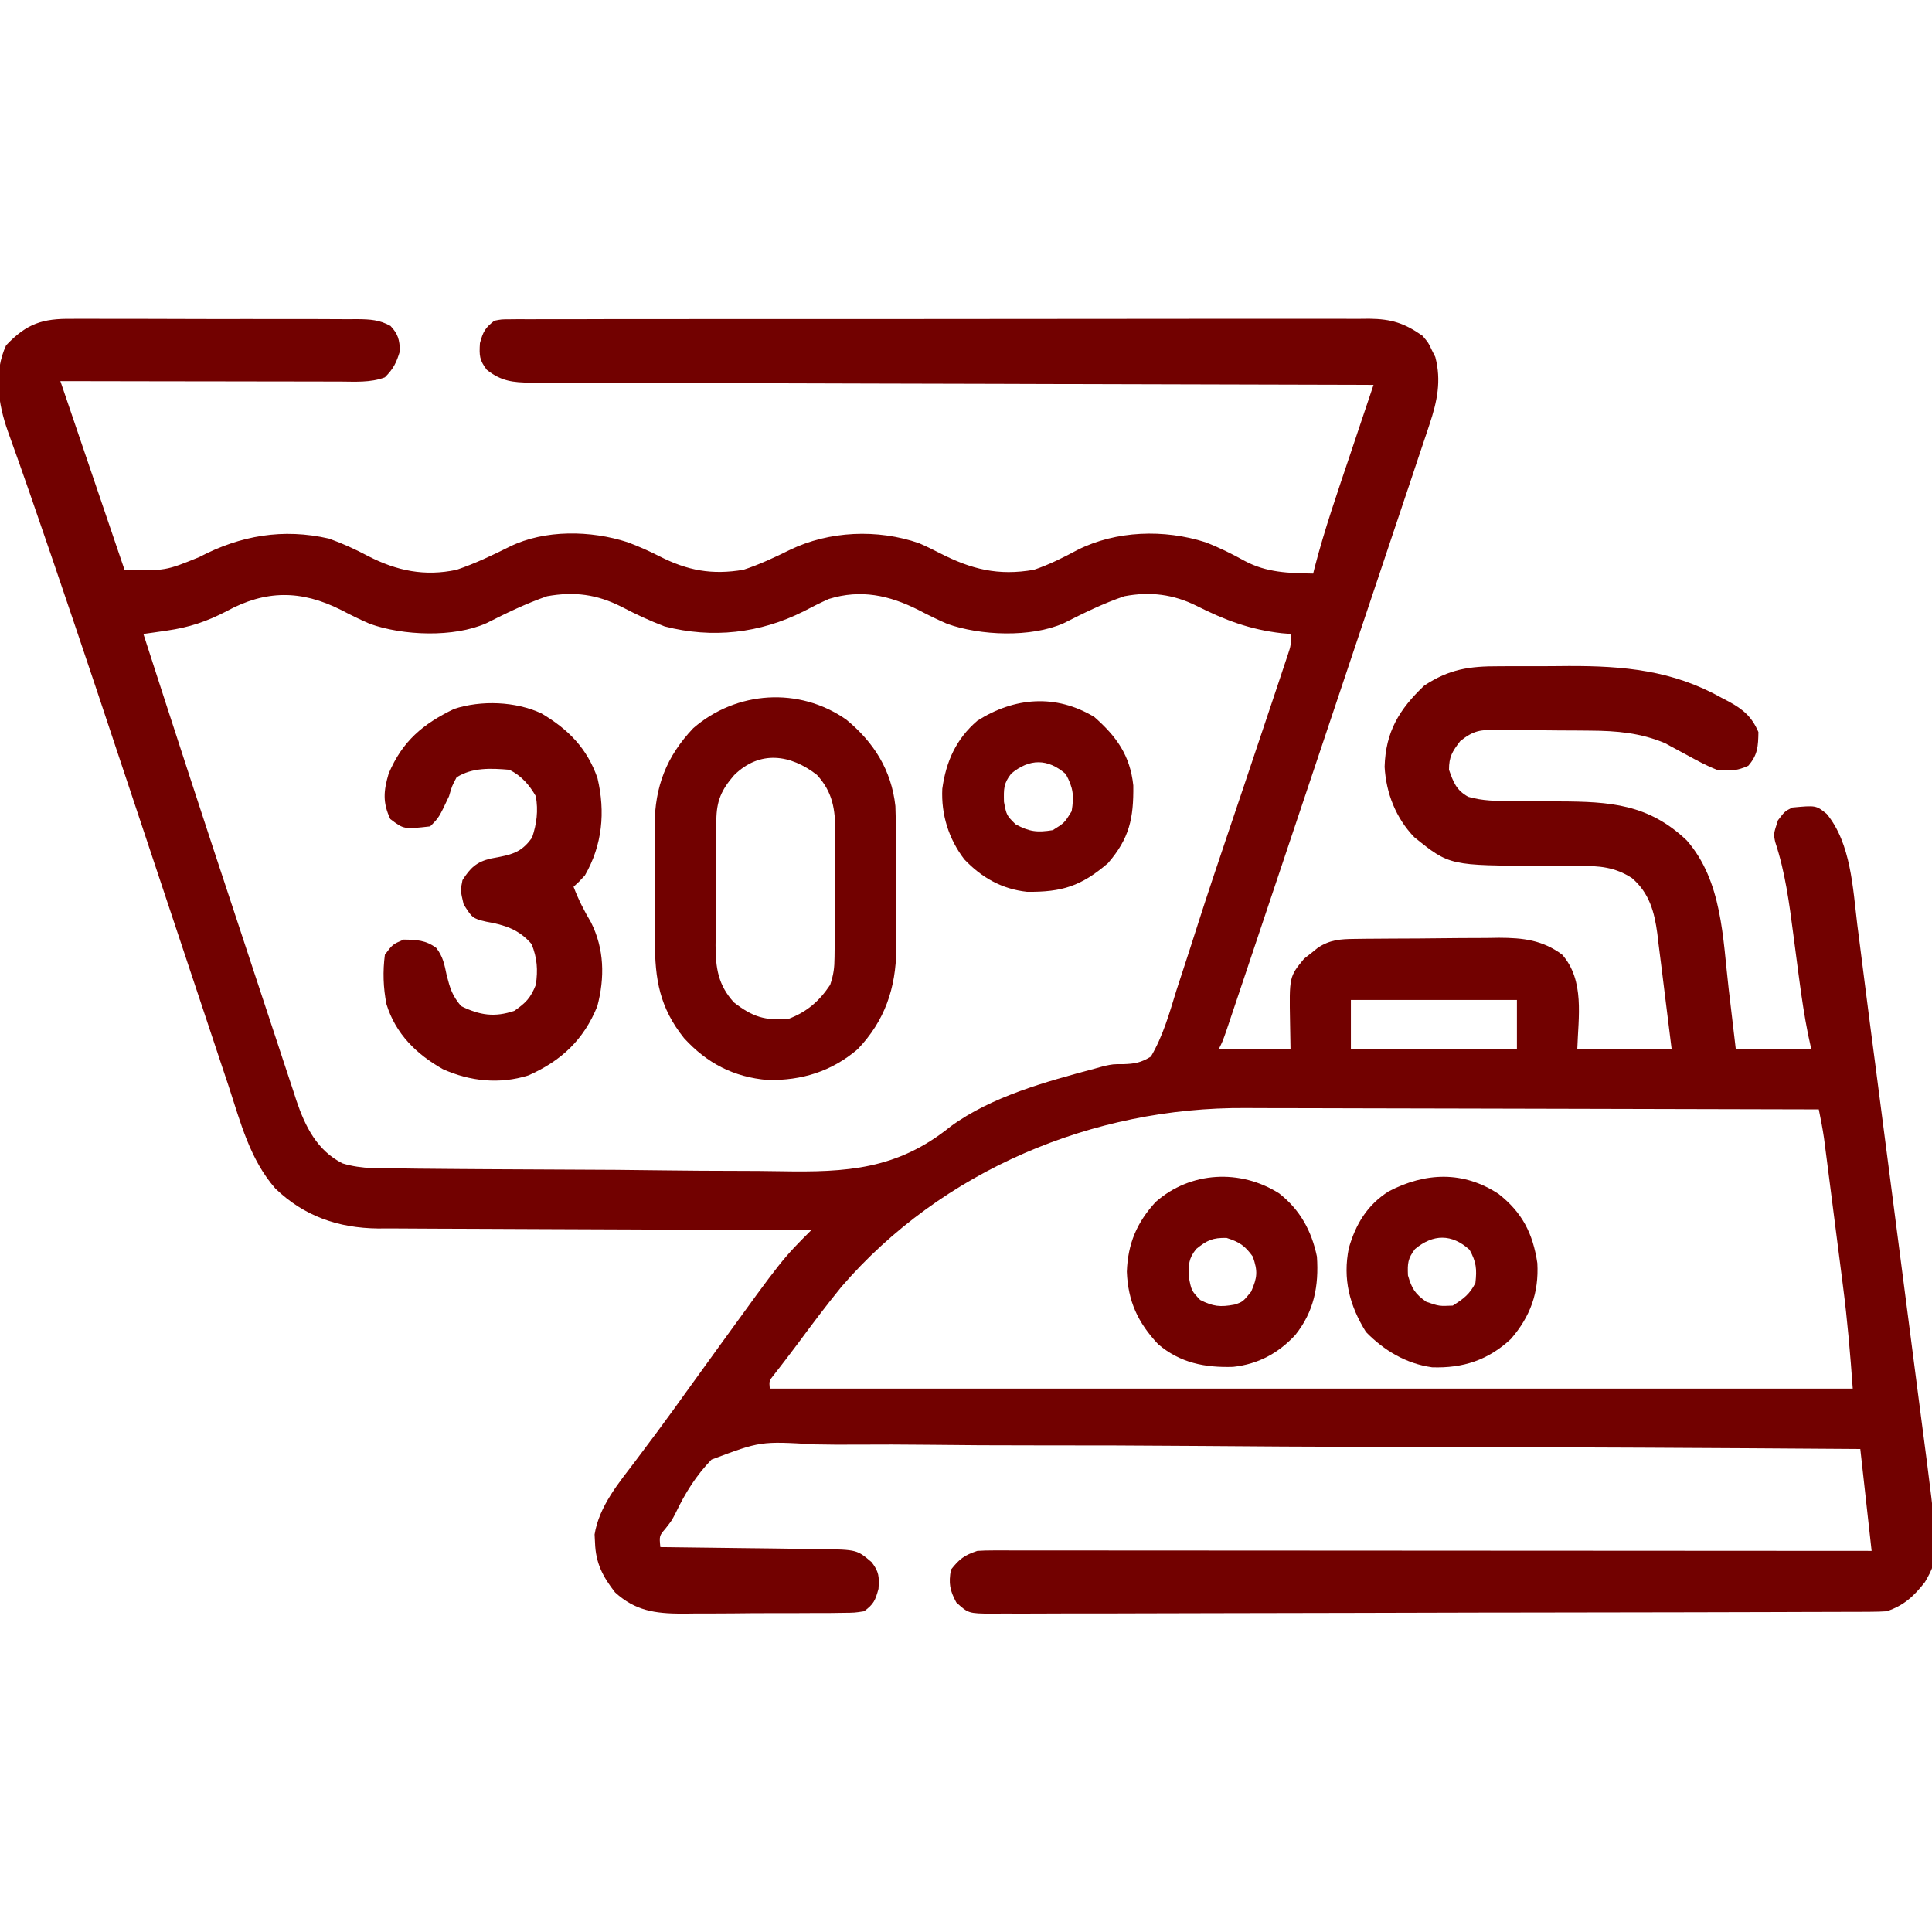 <svg width="512" height="512" viewBox="0 0 512 512" fill="none" xmlns="http://www.w3.org/2000/svg">
<g clip-path="url(#clip0_224_20)">
<path d="M18.971 84.498C20.294 84.49 20.294 84.49 21.644 84.482C24.547 84.469 27.449 84.486 30.352 84.504C32.374 84.504 34.396 84.502 36.418 84.499C40.649 84.498 44.881 84.511 49.112 84.534C54.538 84.562 59.962 84.559 65.388 84.546C69.56 84.539 73.733 84.547 77.906 84.56C79.906 84.564 81.907 84.564 83.908 84.561C86.701 84.558 89.494 84.574 92.288 84.596C93.115 84.591 93.942 84.587 94.794 84.582C98.117 84.626 100.551 84.752 103.49 86.377C105.536 88.576 105.858 90.012 106 93C105.064 96.097 104.296 97.704 102 100C98.167 101.456 94.058 101.133 90.019 101.114C89.218 101.114 88.418 101.114 87.593 101.114C84.953 101.113 82.312 101.106 79.672 101.098C77.839 101.096 76.006 101.094 74.174 101.093C69.353 101.09 64.533 101.08 59.713 101.069C53.928 101.057 48.143 101.052 42.357 101.046C33.572 101.037 24.786 101.017 16 101C21.61 117.5 27.22 134 33 151C43.864 151.269 43.864 151.269 52.812 147.625C63.712 141.889 75.041 139.954 87.164 142.723C90.8 144.017 94.181 145.563 97.586 147.379C105.153 151.273 112.55 152.809 121 151C125.889 149.353 130.492 147.147 135.102 144.848C144.363 140.299 156.579 140.528 166.312 143.688C169.209 144.775 171.938 145.968 174.691 147.379C182.184 151.207 188.62 152.408 197 151C201.272 149.605 205.287 147.716 209.309 145.727C219.736 140.672 232.559 140.148 243.531 143.934C245.376 144.73 247.184 145.612 248.969 146.535C257.432 150.88 264.493 152.649 274 151C278.052 149.629 281.803 147.749 285.562 145.727C295.794 140.588 308.551 140.204 319.437 143.688C323.119 145.088 326.492 146.788 329.937 148.688C335.709 151.757 341.564 151.889 348 152C348.139 151.44 348.278 150.88 348.421 150.304C351.018 140.317 354.398 130.586 357.687 120.813C358.3 118.984 358.913 117.155 359.525 115.326C361.014 110.883 362.506 106.441 364 102C362.229 101.996 362.229 101.996 360.422 101.993C332.399 101.935 304.376 101.863 276.353 101.771C272.905 101.76 269.456 101.749 266.008 101.738C264.978 101.734 264.978 101.734 263.928 101.731C252.809 101.696 241.69 101.671 230.57 101.65C219.163 101.628 207.755 101.595 196.348 101.551C189.94 101.527 183.532 101.509 177.124 101.502C171.095 101.496 165.066 101.476 159.038 101.446C156.823 101.437 154.608 101.433 152.392 101.435C149.372 101.437 146.353 101.42 143.333 101.399C142.453 101.404 141.572 101.408 140.665 101.413C135.949 101.358 132.841 101.046 129 98C127.039 95.415 126.987 94.212 127.187 90.938C128.042 87.848 128.543 86.932 131 85C132.897 84.623 132.897 84.623 135.082 84.62C135.916 84.611 136.75 84.603 137.61 84.594C138.526 84.6 139.443 84.606 140.387 84.612C141.361 84.607 142.334 84.602 143.337 84.596C146.615 84.582 149.892 84.589 153.169 84.596C155.513 84.59 157.856 84.583 160.2 84.575C166.578 84.557 172.956 84.558 179.335 84.564C185.328 84.568 191.321 84.56 197.314 84.553C209.912 84.539 222.51 84.544 235.109 84.556C246.631 84.566 258.152 84.553 269.674 84.529C281.504 84.505 293.334 84.495 305.164 84.502C311.806 84.505 318.448 84.503 325.09 84.485C331.338 84.47 337.585 84.474 343.833 84.493C346.127 84.496 348.42 84.493 350.713 84.483C353.844 84.47 356.974 84.481 360.105 84.499C361.466 84.484 361.466 84.484 362.855 84.47C368.733 84.538 372.163 85.615 377 89C378.559 90.859 378.559 90.859 379.437 92.75C379.746 93.364 380.054 93.977 380.371 94.609C382.023 100.89 380.864 106.406 378.843 112.44C378.495 113.496 378.495 113.496 378.14 114.573C377.366 116.91 376.575 119.242 375.783 121.574C375.222 123.256 374.663 124.939 374.104 126.622C372.587 131.177 371.057 135.726 369.523 140.275C367.92 145.037 366.331 149.804 364.74 154.57C362.068 162.567 359.388 170.561 356.702 178.553C352.91 189.834 349.133 201.12 345.36 212.408C340.308 227.517 335.252 242.624 330.178 257.726C329.628 259.363 329.079 261 328.53 262.638C327.783 264.866 327.034 267.094 326.284 269.322C325.865 270.57 325.445 271.819 325.013 273.106C324 276 324 276 323 278C329.27 278 335.54 278 342 278C341.938 274.504 341.938 274.504 341.875 270.938C341.661 258.83 341.661 258.83 345.621 254.039C346.22 253.572 346.82 253.106 347.437 252.625C348.034 252.143 348.631 251.661 349.246 251.164C352.451 249.037 355.253 248.864 358.987 248.823C360.51 248.804 360.51 248.804 362.063 248.784C363.16 248.777 364.257 248.769 365.387 248.762C367.083 248.75 367.083 248.75 368.814 248.737C371.21 248.723 373.607 248.713 376.004 248.705C379.656 248.688 383.307 248.644 386.959 248.6C389.289 248.59 391.619 248.581 393.949 248.574C395.036 248.557 396.123 248.539 397.242 248.521C403.601 248.539 408.784 249.11 414 253C420 259.831 418.264 269.556 418 278C426.25 278 434.5 278 443 278C442.375 272.856 441.741 267.716 441.083 262.576C440.863 260.83 440.648 259.084 440.438 257.336C440.135 254.815 439.811 252.296 439.484 249.777C439.396 249.004 439.307 248.231 439.215 247.434C438.437 241.663 437.098 236.655 432.479 232.697C427.96 229.766 423.817 229.438 418.539 229.496C417.749 229.487 416.959 229.477 416.145 229.468C413.638 229.439 411.132 229.436 408.625 229.438C384.146 229.402 384.146 229.402 374.793 221.859C369.919 216.805 367.33 210.188 366.937 203.219C367.199 193.944 370.788 187.996 377.437 181.688C384.086 177.309 389.404 176.542 397.219 176.566C398.194 176.561 399.17 176.556 400.175 176.551C402.236 176.544 404.297 176.545 406.357 176.554C409.463 176.562 412.567 176.534 415.672 176.502C430.215 176.449 443.325 177.637 456.25 184.938C456.873 185.259 457.495 185.581 458.137 185.912C462 188.018 464.238 189.945 466 194C465.935 197.777 465.828 200.049 463.312 202.938C460.241 204.349 458.384 204.312 455 204C452.252 202.932 449.706 201.546 447.125 200.125C445.778 199.39 444.426 198.664 443.07 197.945C442.48 197.621 441.89 197.296 441.282 196.961C434.728 194.2 428.442 193.674 421.426 193.629C420.539 193.62 419.652 193.611 418.738 193.602C416.877 193.587 415.015 193.578 413.154 193.575C410.309 193.563 407.467 193.513 404.623 193.463C402.807 193.453 400.992 193.446 399.176 193.441C397.907 193.412 397.907 193.412 396.612 193.382C392.237 193.416 390.534 193.577 386.989 196.383C384.865 199.177 384 200.501 384 204C385.178 207.337 385.936 209.41 389.089 211.159C392.888 212.257 396.53 212.279 400.449 212.273C402.119 212.294 403.789 212.315 405.459 212.336C408.068 212.358 410.676 212.375 413.285 212.381C426.635 212.432 436.898 213.074 447.023 222.734C456.437 233.525 456.541 248.552 458.125 262.125C458.308 263.669 458.492 265.214 458.676 266.758C459.122 270.505 459.561 274.252 460 278C466.6 278 473.2 278 480 278C479.58 276.08 479.58 276.08 479.152 274.121C478.183 269.279 477.468 264.428 476.816 259.535C476.714 258.771 476.612 258.008 476.507 257.221C476.083 254.035 475.664 250.849 475.253 247.661C474.167 239.289 473.106 231.179 470.45 223.125C470 221 470 221 471.187 217.375C473 215 473 215 475 214C481.278 213.419 481.278 213.419 484.094 215.688C490.522 223.488 491.022 235.351 492.199 245.012C492.4 246.584 492.602 248.156 492.805 249.727C493.274 253.363 493.735 257 494.192 260.637C495.101 267.833 496.046 275.025 496.991 282.217C498.697 295.219 500.384 308.223 502.06 321.229C503.136 329.585 504.219 337.94 505.311 346.294C506.091 352.268 506.863 358.243 507.63 364.218C508.083 367.749 508.539 371.279 509.004 374.808C513.972 412.556 513.972 412.556 510.131 419.264C507.207 423.018 504.537 425.488 500 427C498.613 427.093 497.222 427.133 495.831 427.137C494.551 427.145 494.551 427.145 493.245 427.152C492.307 427.153 491.369 427.153 490.403 427.154C489.407 427.158 488.411 427.163 487.384 427.167C484.031 427.181 480.678 427.187 477.324 427.193C474.927 427.201 472.529 427.209 470.131 427.218C462.926 427.242 455.72 427.257 448.515 427.27C446.48 427.273 444.446 427.277 442.411 427.281C429.781 427.307 417.15 427.329 404.52 427.341C401.595 427.344 398.67 427.347 395.745 427.35C395.018 427.351 394.291 427.352 393.542 427.352C381.757 427.365 369.971 427.398 358.186 427.44C346.09 427.482 333.994 427.506 321.898 427.511C315.105 427.515 308.312 427.526 301.519 427.559C295.132 427.59 288.746 427.596 282.359 427.584C280.012 427.584 277.664 427.592 275.316 427.61C272.118 427.632 268.922 427.624 265.724 427.608C264.788 427.622 263.853 427.636 262.889 427.65C256.629 427.573 256.629 427.573 253.423 424.653C251.683 421.41 251.382 419.628 252 416C254.232 413.152 255.55 412.15 259 411C260.354 410.911 261.713 410.876 263.07 410.877C263.902 410.875 264.734 410.873 265.59 410.871C266.504 410.874 267.417 410.877 268.358 410.88C269.329 410.879 270.299 410.878 271.299 410.877C274.565 410.876 277.83 410.881 281.096 410.887C283.432 410.887 285.767 410.887 288.103 410.886C294.456 410.886 300.808 410.892 307.161 410.899C313.124 410.904 319.087 410.905 325.049 410.906C336.861 410.908 348.672 410.915 360.484 410.925C371.958 410.934 383.433 410.941 394.907 410.945C395.615 410.945 396.322 410.946 397.05 410.946C400.598 410.947 404.145 410.948 407.693 410.95C437.128 410.96 466.564 410.978 496 411C495.01 402.09 494.02 393.18 493 384C454.748 383.72 416.497 383.526 378.245 383.463C373.725 383.456 369.205 383.447 364.686 383.439C363.786 383.437 362.886 383.435 361.959 383.433C347.405 383.403 332.852 383.31 318.298 383.193C303.355 383.074 288.414 383.024 273.471 383.037C264.255 383.043 255.043 382.996 245.828 382.881C239.502 382.806 233.178 382.799 226.852 382.843C223.205 382.867 219.564 382.862 215.917 382.777C201.546 381.927 201.546 381.927 188.557 386.804C184.496 390.997 181.575 395.674 179.071 400.927C178 403 178 403 176.368 405.078C174.71 407.014 174.71 407.014 175 410C175.628 410.006 176.256 410.012 176.902 410.018C183.44 410.082 189.977 410.166 196.515 410.262C198.954 410.296 201.394 410.324 203.833 410.346C207.341 410.38 210.848 410.432 214.355 410.488C215.445 410.495 216.535 410.501 217.658 410.508C227.112 410.691 227.112 410.691 231 414C232.961 416.585 233.013 417.788 232.812 421.063C231.95 424.181 231.535 425.104 229 427C226.491 427.394 226.491 427.394 223.462 427.42C222.327 427.436 221.192 427.452 220.022 427.468C218.794 427.468 217.566 427.469 216.301 427.469C215.037 427.476 213.772 427.484 212.47 427.492C209.791 427.503 207.112 427.507 204.433 427.501C201.017 427.495 197.603 427.526 194.188 427.566C190.913 427.598 187.638 427.594 184.363 427.594C183.145 427.61 181.927 427.627 180.672 427.643C173.56 427.586 168.395 426.897 163 422C159.688 417.754 157.869 414.201 157.687 408.813C157.65 408.097 157.613 407.382 157.574 406.645C158.782 399.146 163.965 393.019 168.437 387.125C169.697 385.441 170.956 383.756 172.215 382.07C172.849 381.224 173.483 380.377 174.136 379.505C176.967 375.701 179.734 371.852 182.5 368C184.665 364.999 186.832 361.999 189 359C189.578 358.2 190.156 357.4 190.751 356.576C207.335 333.665 207.335 333.665 215 326C214.37 325.999 213.74 325.997 213.091 325.996C197.733 325.958 182.374 325.899 167.015 325.816C159.588 325.776 152.16 325.744 144.733 325.729C138.255 325.716 131.778 325.689 125.301 325.645C121.874 325.623 118.448 325.607 115.022 325.608C111.187 325.606 107.353 325.579 103.518 325.546C102.394 325.551 101.271 325.556 100.113 325.561C89.63 325.423 80.662 322.34 73 315C66.246 307.315 63.713 297.36 60.594 287.844C59.987 286.026 59.379 284.209 58.77 282.392C57.487 278.556 56.212 274.718 54.943 270.877C53.039 265.111 51.115 259.352 49.188 253.594C44.946 240.914 40.73 228.225 36.516 215.537C29.191 193.487 21.846 171.445 14.336 149.457C14.048 148.614 13.76 147.77 13.463 146.901C9.748 136.027 6.006 125.163 2.102 114.355C-0.513 107 -1.736 98.74 1.625 91.5C7.114 85.722 11.305 84.408 18.971 84.498ZM60 162C54.76 164.718 50.081 166.281 44.203 167.117C43.039 167.286 41.876 167.455 40.677 167.628C39.793 167.751 38.91 167.874 38 168C46.193 193.38 54.462 218.734 62.851 244.05C64.587 249.288 66.317 254.527 68.037 259.771C69.739 264.958 71.453 270.142 73.175 275.324C73.82 277.27 74.461 279.218 75.097 281.168C75.979 283.867 76.876 286.562 77.777 289.255C78.157 290.435 78.157 290.435 78.544 291.638C80.869 298.499 84.011 304.903 90.787 308.313C95.877 309.893 101.247 309.626 106.528 309.645C107.897 309.663 109.267 309.683 110.636 309.705C114.343 309.757 118.05 309.783 121.758 309.801C124.083 309.813 126.409 309.829 128.734 309.847C136.036 309.901 143.337 309.94 150.639 309.956C159.019 309.973 167.396 310.043 175.775 310.16C182.281 310.247 188.787 310.286 195.294 310.292C199.166 310.296 203.036 310.319 206.907 310.391C224.421 310.7 237.813 309.953 251.95 298.498C262.851 290.534 277.271 286.633 290.133 283.191C290.932 282.968 291.731 282.744 292.555 282.514C295 282 295 282 297.602 282.013C300.692 281.918 302.353 281.635 305 280C308.227 274.519 309.893 268.554 311.75 262.5C312.355 260.637 312.964 258.776 313.576 256.916C314.953 252.717 316.306 248.511 317.647 244.301C320.053 236.785 322.565 229.306 325.09 221.83C326.362 218.061 327.632 214.291 328.901 210.522C329.152 209.776 329.404 209.03 329.662 208.262C332.133 200.924 334.6 193.584 337.043 186.237C337.488 184.901 337.934 183.565 338.382 182.231C338.999 180.394 339.609 178.556 340.218 176.717C340.737 175.163 340.737 175.163 341.266 173.577C342.137 170.966 342.137 170.966 342 168C341.236 167.937 340.471 167.874 339.684 167.809C331.226 166.842 324.619 164.337 317.117 160.559C310.974 157.487 304.775 156.717 298 158C292.421 159.872 287.141 162.494 281.9 165.152C273.245 169.014 259.741 168.459 251 165.313C248.382 164.189 245.878 162.937 243.352 161.621C235.646 157.746 228.11 156.104 219.633 158.734C217.373 159.744 215.192 160.851 213 162C201.386 167.848 188.786 169.261 176.144 166.008C172.169 164.507 168.428 162.749 164.668 160.777C158.145 157.498 152.228 156.715 145 158C139.434 159.922 134.145 162.492 128.9 165.152C120.245 169.014 106.741 168.459 98 165.313C95.382 164.189 92.878 162.937 90.352 161.621C79.792 156.311 70.355 156.32 60 162ZM358 265C358 269.29 358 273.58 358 278C372.52 278 387.04 278 402 278C402 273.71 402 269.42 402 265C387.48 265 372.96 265 358 265ZM223 341C219.036 345.868 215.26 350.878 211.537 355.931C210.465 357.374 209.378 358.806 208.28 360.229C207.73 360.944 207.18 361.658 206.613 362.395C206.112 363.039 205.611 363.683 205.095 364.347C203.816 365.947 203.816 365.947 204 368C298.71 368 393.42 368 491 368C490.346 358.848 489.585 349.856 488.406 340.777C488.255 339.588 488.103 338.399 487.947 337.174C487.629 334.689 487.31 332.204 486.989 329.72C486.497 325.916 486.012 322.111 485.527 318.307C485.216 315.88 484.905 313.454 484.594 311.027C484.449 309.894 484.304 308.761 484.155 307.593C484.018 306.537 483.881 305.482 483.74 304.394C483.621 303.471 483.502 302.547 483.379 301.595C483.006 299.04 482.515 296.53 482 294C460.537 293.93 439.074 293.877 417.61 293.845C407.643 293.829 397.675 293.808 387.708 293.774C379.013 293.744 370.317 293.724 361.622 293.718C357.025 293.714 352.428 293.705 347.831 293.683C343.489 293.662 339.147 293.656 334.805 293.661C333.226 293.66 331.647 293.654 330.067 293.642C289.7 293.359 249.633 310.141 223 341Z" fill="#720100"/>
<path d="M224.25 190.688C231.589 196.707 236.233 204.08 237.29 213.622C237.41 216.489 237.442 219.342 237.433 222.211C237.439 223.26 237.444 224.309 237.449 225.389C237.456 227.596 237.454 229.803 237.446 232.01C237.437 235.359 237.466 238.706 237.498 242.055C237.5 244.211 237.499 246.367 237.496 248.524C237.513 250.004 237.513 250.004 237.53 251.514C237.428 261.854 234.481 270.549 227.285 278.055C220.332 283.973 212.475 286.361 203.461 286.211C194.422 285.436 187.361 281.777 181.277 275.113C174.813 267.029 173.538 259.519 173.566 249.414C173.561 248.317 173.556 247.22 173.55 246.09C173.544 243.779 173.545 241.468 173.554 239.156C173.562 235.643 173.534 232.131 173.502 228.617C173.5 226.362 173.501 224.107 173.504 221.852C173.493 220.813 173.481 219.774 173.47 218.704C173.567 208.397 176.614 200.479 183.715 192.981C195.156 183.065 211.788 181.976 224.25 190.688ZM194.551 205.43C191.155 209.341 189.884 212.279 189.839 217.376C189.829 218.258 189.82 219.139 189.81 220.047C189.805 220.997 189.801 221.947 189.797 222.926C189.791 223.906 189.785 224.887 189.779 225.897C189.77 227.972 189.763 230.048 189.76 232.123C189.75 235.29 189.719 238.456 189.687 241.623C189.681 243.641 189.676 245.658 189.672 247.676C189.659 248.62 189.647 249.564 189.634 250.536C189.654 256.518 190.296 261.036 194.5 265.645C199.439 269.491 202.736 270.522 209 270C213.853 268.136 217.105 265.343 220 261C220.927 258.218 221.136 256.5 221.161 253.624C221.171 252.743 221.18 251.861 221.19 250.953C221.196 249.528 221.196 249.528 221.203 248.074C221.212 246.604 221.212 246.604 221.22 245.104C221.23 243.028 221.236 240.953 221.24 238.877C221.25 235.71 221.281 232.544 221.312 229.377C221.319 227.36 221.324 225.342 221.328 223.324C221.34 222.38 221.353 221.436 221.365 220.464C221.345 214.482 220.704 209.965 216.5 205.356C209.514 199.916 201.345 198.727 194.551 205.43Z" fill="#720100"/>
<path d="M143.5 189.062C150.637 193.307 155.558 198.272 158.34 206.195C160.455 215.182 159.643 223.955 155 232C153.363 233.773 153.363 233.773 152 235C153.271 238.379 154.788 241.339 156.625 244.437C160.16 251.466 160.298 259.084 158.301 266.648C154.703 275.543 148.715 281.165 140 285C132.404 287.385 124.531 286.568 117.355 283.328C110.358 279.383 104.835 273.956 102.426 266.137C101.554 261.763 101.417 257.42 102 253C104.062 250.25 104.062 250.25 107 249C110.405 249.059 112.848 249.136 115.625 251.219C117.416 253.539 117.777 255.579 118.375 258.438C119.287 261.978 119.817 263.78 122.187 266.625C127.141 269.047 131.047 269.663 136.312 267.875C139.375 265.739 140.613 264.466 142 261C142.579 257.033 142.368 253.92 140.875 250.187C137.535 246.291 133.715 245.106 128.812 244.25C125.173 243.419 125.085 243.133 122.875 239.687C122 236 122 236 122.562 233.25C124.631 230.012 126.29 228.39 130.121 227.516C130.906 227.366 131.691 227.217 132.5 227.062C136.452 226.282 138.552 225.366 141 222C142.243 218.271 142.671 214.867 142 211C140.261 207.976 138.165 205.583 135 204C130.182 203.593 125.192 203.332 121 206C119.787 208.281 119.787 208.281 119 211C116.333 216.667 116.333 216.667 114 219C107.039 219.786 107.039 219.786 103.437 217.062C101.376 212.671 101.644 209.607 103 205C106.658 196.385 112.062 191.879 120.328 187.871C127.537 185.521 136.631 185.855 143.5 189.062Z" fill="#720100"/>
<path d="M290 190C295.912 195.202 299.485 200.179 300.336 208.149C300.441 216.875 299.333 222.141 293.625 228.75C286.495 234.861 281.411 236.441 272.172 236.34C265.533 235.629 260.132 232.567 255.562 227.75C251.409 222.325 249.393 215.862 249.719 209.035C250.724 201.764 253.385 195.836 259 191C268.851 184.755 279.801 183.861 290 190ZM268 205C265.914 207.655 266.001 209.068 266.062 212.5C266.742 216.066 266.742 216.066 269.125 218.438C272.801 220.435 274.871 220.664 279 220C282.083 218.083 282.083 218.083 284 215C284.663 210.872 284.435 208.801 282.437 205.125C277.667 200.967 272.819 201.007 268 205Z" fill="#720100"/>
<path d="M397.137 316.406C403.42 321.331 406.233 326.887 407.41 334.735C407.842 342.581 405.551 348.914 400.391 354.852C394.368 360.46 387.694 362.628 379.52 362.352C372.633 361.391 366.798 357.91 362 353C357.639 345.997 355.796 338.937 357.461 330.727C359.309 324.355 362.343 319.318 368.027 315.715C377.761 310.658 387.796 310.259 397.137 316.406ZM375 331C373.071 333.542 372.991 334.784 373.125 338C374.158 341.542 374.996 342.866 378 345C381.411 346.166 381.411 346.166 385 346C387.802 344.234 389.515 342.97 391 340C391.408 336.326 391.248 334.447 389.438 331.188C384.71 326.945 379.829 326.999 375 331Z" fill="#720100"/>
<path d="M338.984 316.254C344.513 320.59 347.574 326.155 349 333C349.53 340.823 348.239 347.569 343.25 353.812C338.726 358.663 333.398 361.529 326.773 362.238C319.291 362.47 312.752 361.188 306.922 356.234C301.548 350.499 298.925 344.853 298.625 337C298.897 329.591 301.247 324.008 306.254 318.539C315.481 310.406 328.696 309.753 338.984 316.254ZM317 331C314.914 333.655 315.001 335.067 315.062 338.5C315.755 342.056 315.755 342.056 318.062 344.5C321.482 346.246 323.402 346.436 327.125 345.738C329.344 345.016 329.344 345.016 331.562 342.312C333.224 338.483 333.363 336.918 332 333C329.881 330.096 328.494 329.158 325.062 328.062C321.35 327.987 319.872 328.686 317 331Z" fill="#720100"/>
</g>
<defs>
<clipPath id="clip0_224_20">
<rect width="512" height="512" fill="white"/>
</clipPath>
</defs>
</svg>
